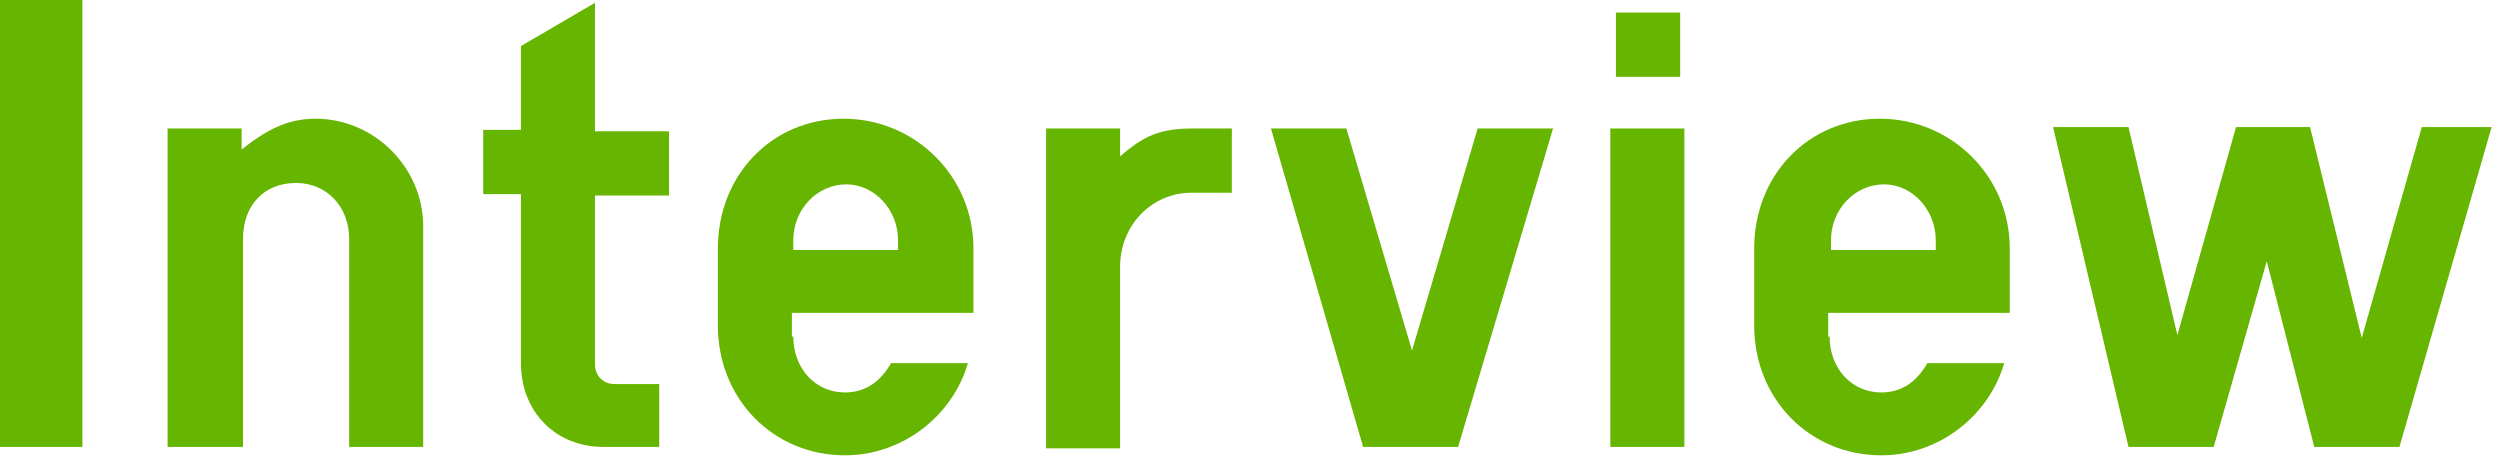 <?xml version="1.0" encoding="utf-8"?>
<!-- Generator: Adobe Illustrator 24.0.1, SVG Export Plug-In . SVG Version: 6.00 Build 0)  -->
<svg version="1.1" id="レイヤー_1" xmlns="http://www.w3.org/2000/svg" xmlns:xlink="http://www.w3.org/1999/xlink" x="0px"
	 y="0px" width="179px" height="34px" viewBox="0 0 179 34" style="enable-background:new 0 0 179 34;" xml:space="preserve">
<style type="text/css">
	.st0{fill:#66B500;}
</style>
<g>
	<path class="st0" d="M0,0h5.9v32H0V0z"/>
	<path class="st0" d="M12,9.2h5.3v1.5c1.9-1.5,3.4-2.2,5.3-2.2c4.2,0,7.7,3.5,7.7,7.7V32h-5.3V17.1c0-2.3-1.6-4-3.8-4
		c-2.3,0-3.8,1.6-3.8,4V32H12V9.2z"/>
	<path class="st0" d="M42.6,26.1c0,0.8,0.6,1.4,1.4,1.4h3.2V32h-4c-3.4,0-5.9-2.5-5.9-6V13.9h-2.7V9.3h2.7v-6l5.3-3.1v9.2h5.3v4.6
		h-5.3V26.1z"/>
	<path class="st0" d="M56.8,24.1c0,2.3,1.6,4,3.7,4c1.4,0,2.5-0.7,3.3-2.1h5.5c-1.1,3.8-4.7,6.6-8.8,6.6c-5.1,0-9.1-4-9.1-9.3v-5.5
		c0-5.3,3.9-9.3,9-9.3s9.3,4.1,9.3,9.3v4.6h-13V24.1z M64.3,17.2c0-2.2-1.7-4-3.7-4c-2.1,0-3.8,1.8-3.8,4v0.7h7.5V17.2z"/>
	<path class="st0" d="M74.9,9.2h5.3v2c1.7-1.5,2.9-2,5.2-2h2.8v4.6h-2.9c-2.8,0-5.1,2.3-5.1,5.3v13h-5.3V9.2z"/>
	<path class="st0" d="M104.4,32h-6.8L91,9.2h5.4l4.7,15.9l4.7-15.9h5.4L104.4,32z"/>
	<path class="st0" d="M115.3,9.2h5.3V32h-5.3V9.2z M115.7,0.9h4.6v4.6h-4.6V0.9z"/>
	<path class="st0" d="M131,24.1c0,2.3,1.6,4,3.7,4c1.4,0,2.5-0.7,3.3-2.1h5.5c-1.1,3.8-4.7,6.6-8.8,6.6c-5.1,0-9.1-4-9.1-9.3v-5.5
		c0-5.3,3.9-9.3,9-9.3s9.3,4.1,9.3,9.3v4.6h-13V24.1z M138.6,17.2c0-2.2-1.7-4-3.7-4c-2.1,0-3.8,1.8-3.8,4v0.7h7.5V17.2z"/>
	<path class="st0" d="M171.8,32h-6.1l-3.4-13.3L158.5,32h-6.1l-5.4-22.9h5.4l3.5,14.9l4.2-14.9h5.3l3.7,15.1l4.3-15.1h5L171.8,32z"
		/>
</g>
</svg>

